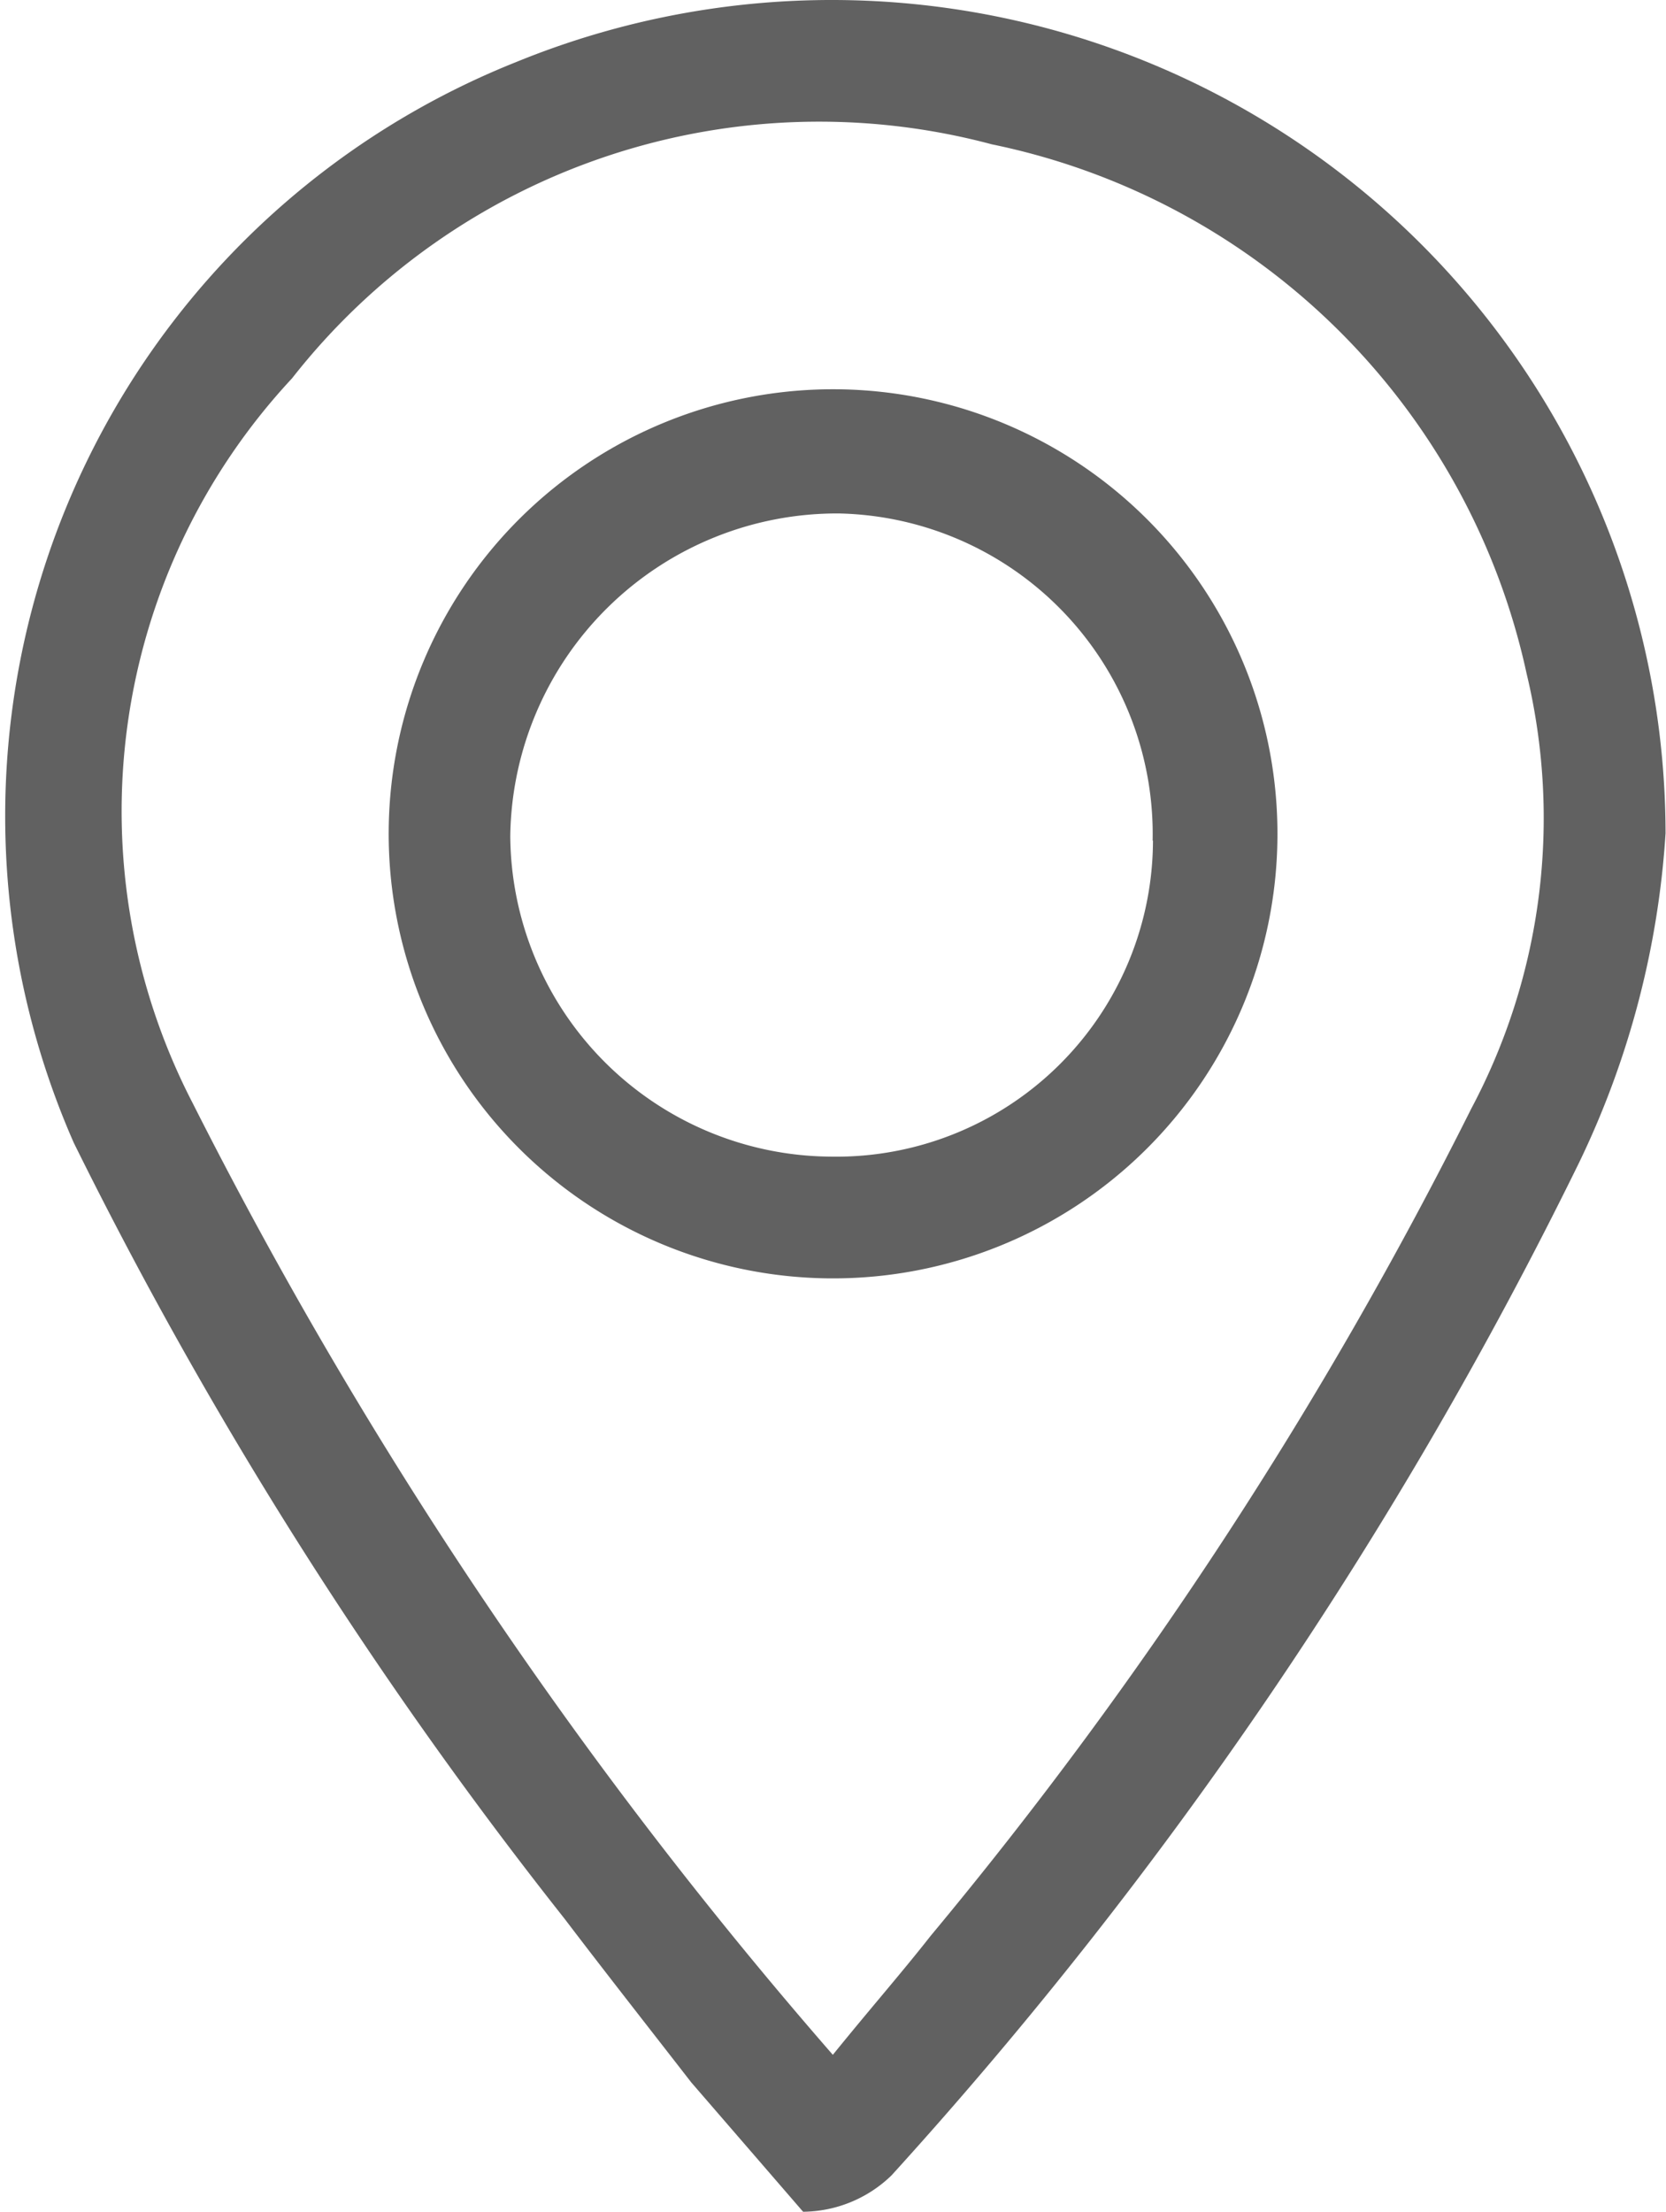 <svg xmlns="http://www.w3.org/2000/svg" width="15.071" height="20" viewBox="0 0 15.071 20">
  <g id="Layer_1" data-name="Layer 1" transform="translate(-45.854 -39.423)">
    <path id="Path_27" data-name="Path 27" d="M52.107,58.249c-.41-.528-.781-1-1.147-1.481a39.6,39.6,0,0,1-4.439-7.016,7.341,7.341,0,0,1,4-9.771,7.543,7.543,0,0,1,10.4,6.973,8.005,8.005,0,0,1-.787,2.988,39.407,39.407,0,0,1-6.215,9.148,1.163,1.163,0,0,1-.8.329ZM53.388,58c.346-.427.622-.741.885-1.076a38.9,38.9,0,0,0,4.891-7.481,5.593,5.593,0,0,0,.5-3.933,6.236,6.236,0,0,0-4.838-4.786,6.058,6.058,0,0,0-6.33,2.116A5.741,5.741,0,0,0,47.6,49.4,41.718,41.718,0,0,0,53.388,58Z" transform="translate(0 0.004)" fill="#616161"/>
    <path id="Path_29" data-name="Path 29" d="M148.811,128.572a4.02,4.02,0,1,1-3.993-4.053A4.02,4.02,0,0,1,148.811,128.572Zm-1.129.027a2.9,2.9,0,0,0-2.838-2.957,2.957,2.957,0,0,0-2.973,2.916,2.919,2.919,0,0,0,2.9,2.9,2.865,2.865,0,0,0,2.914-2.856Z" transform="translate(-91.401 -81.576)" fill="#616161"/>
  </g>
</svg>
